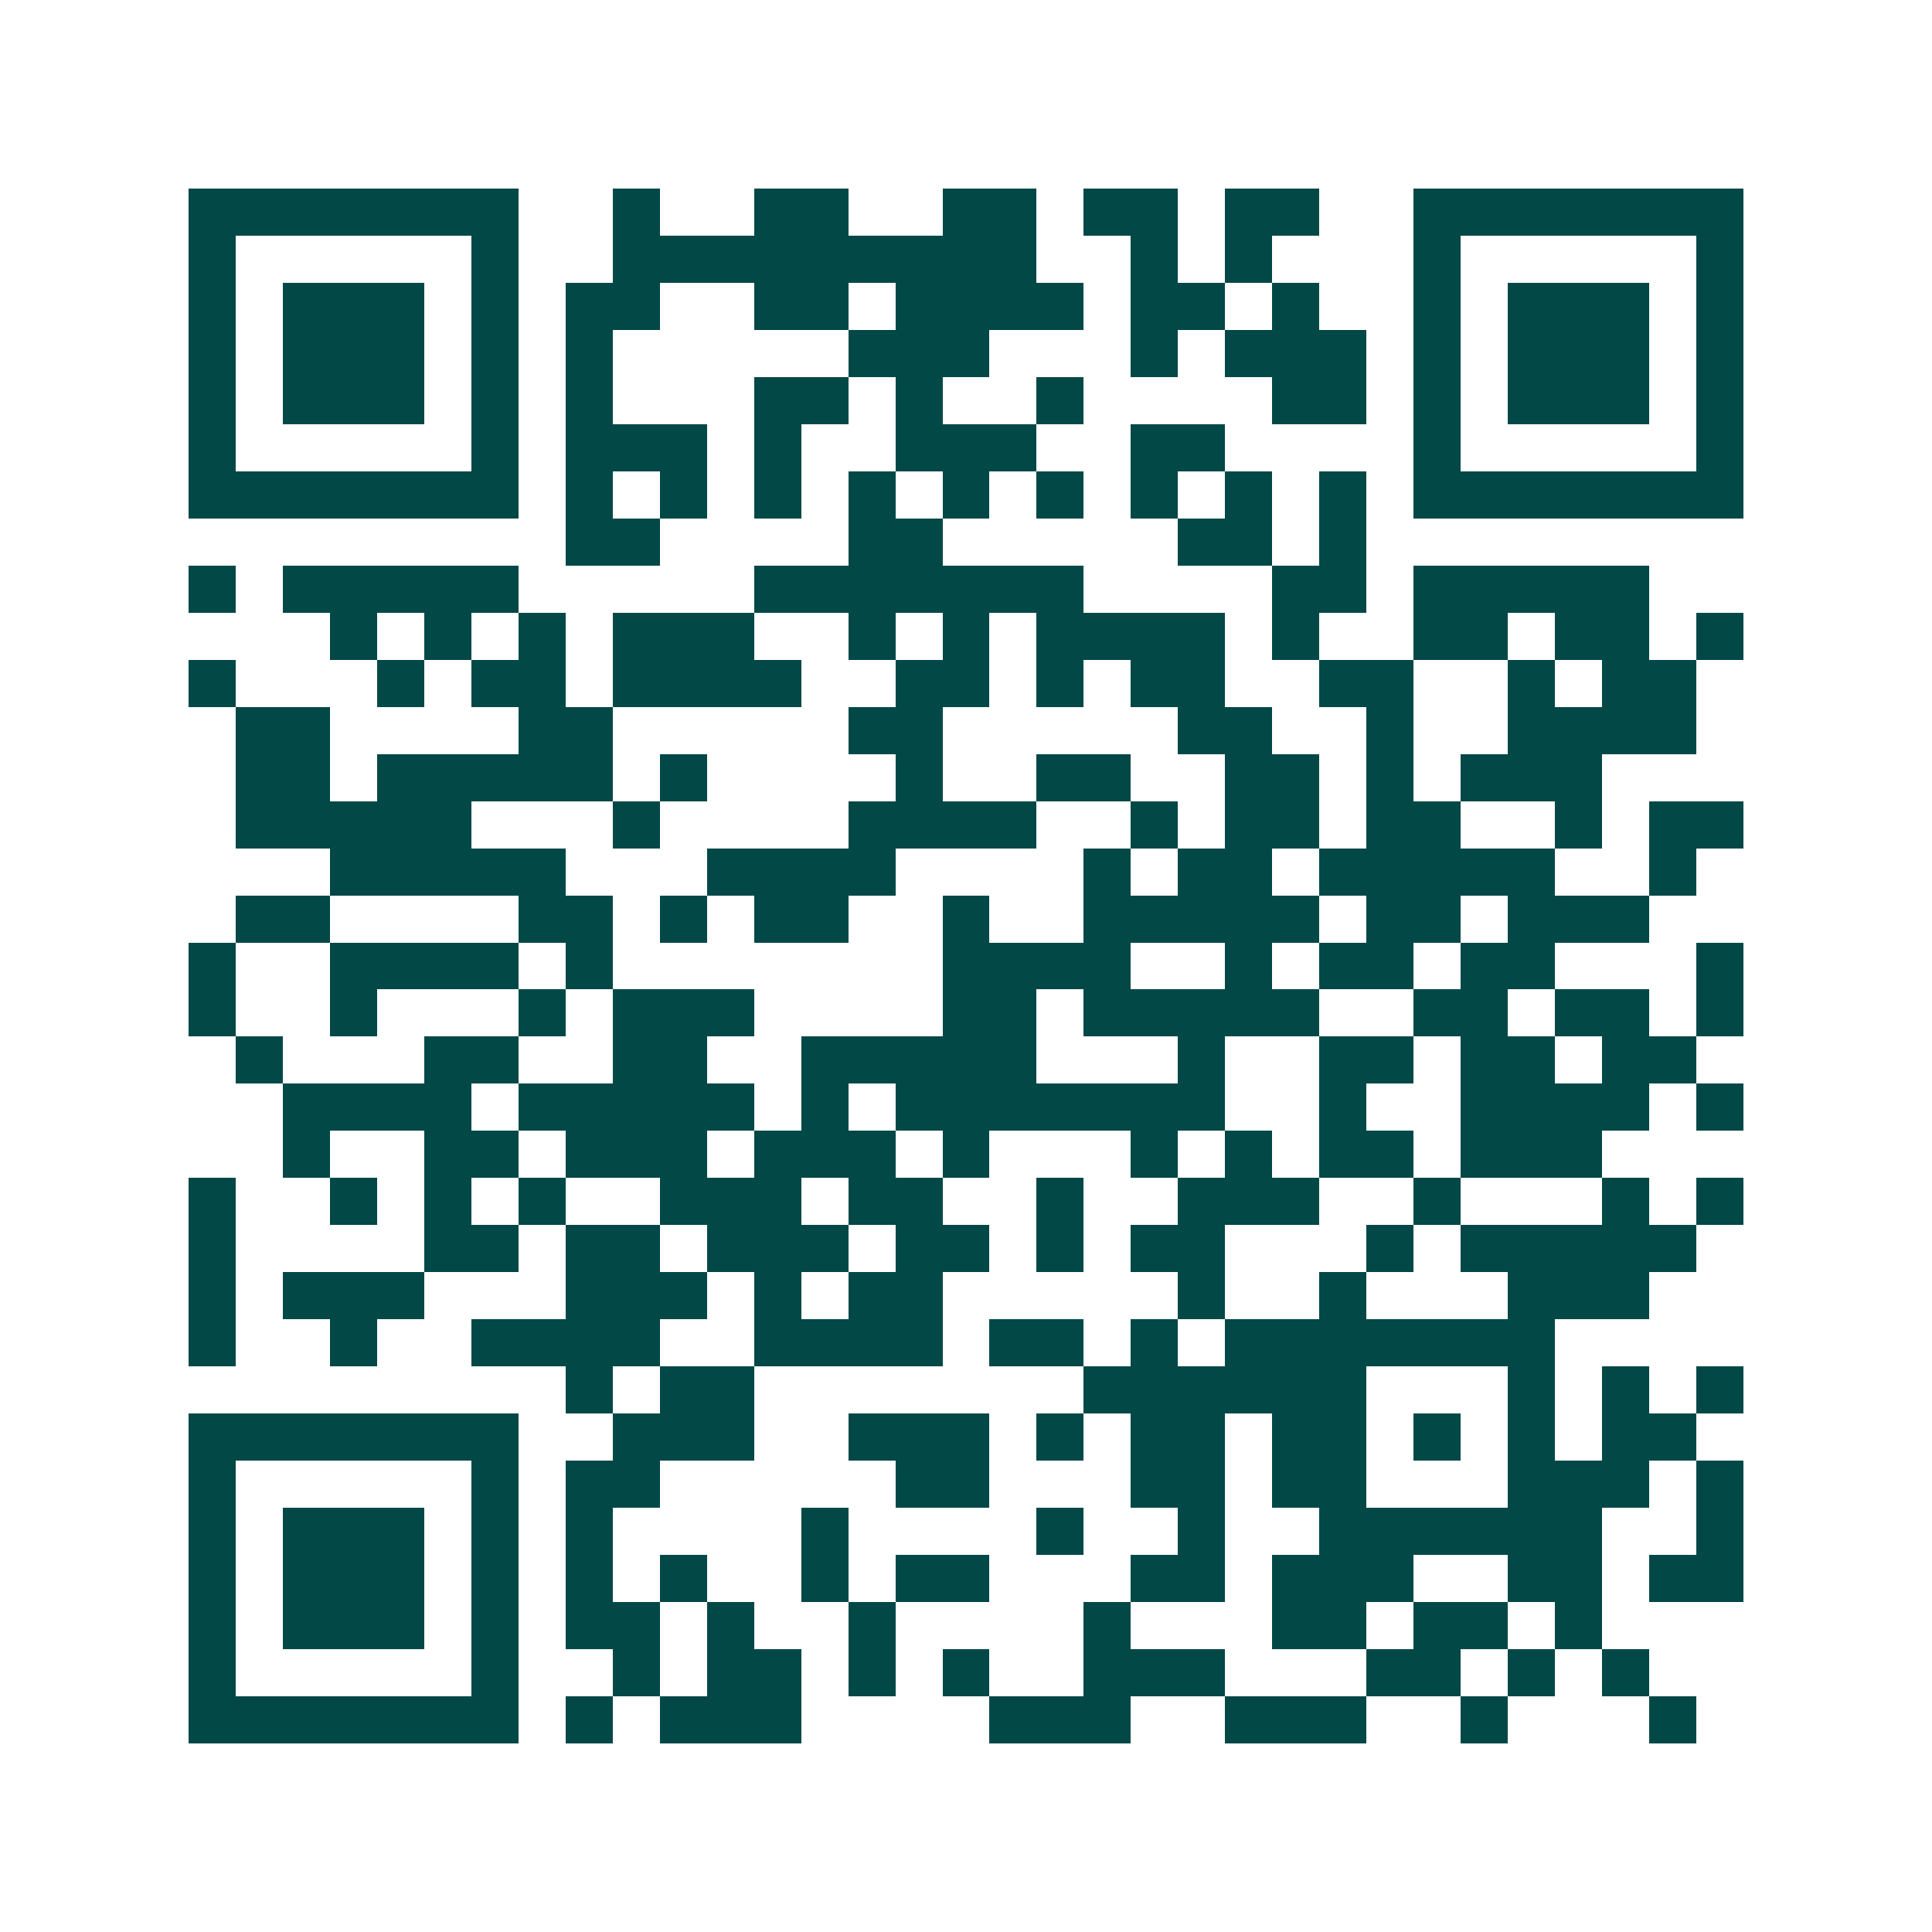 <svg xmlns="http://www.w3.org/2000/svg" width="200" height="200" viewBox="0 0 41 41" shape-rendering="crispEdges"><path fill="#ffffff" d="M0 0h41v41H0z"/><path stroke="#014847" d="M4 4.5h7m2 0h1m2 0h2m2 0h2m1 0h2m1 0h2m2 0h7M4 5.5h1m5 0h1m2 0h9m2 0h1m1 0h1m3 0h1m5 0h1M4 6.5h1m1 0h3m1 0h1m1 0h2m2 0h2m1 0h4m1 0h2m1 0h1m2 0h1m1 0h3m1 0h1M4 7.5h1m1 0h3m1 0h1m1 0h1m5 0h3m3 0h1m1 0h3m1 0h1m1 0h3m1 0h1M4 8.5h1m1 0h3m1 0h1m1 0h1m3 0h2m1 0h1m2 0h1m4 0h2m1 0h1m1 0h3m1 0h1M4 9.5h1m5 0h1m1 0h3m1 0h1m2 0h3m2 0h2m4 0h1m5 0h1M4 10.5h7m1 0h1m1 0h1m1 0h1m1 0h1m1 0h1m1 0h1m1 0h1m1 0h1m1 0h1m1 0h7M12 11.5h2m4 0h2m5 0h2m1 0h1M4 12.5h1m1 0h5m5 0h7m4 0h2m1 0h5M7 13.5h1m1 0h1m1 0h1m1 0h3m2 0h1m1 0h1m1 0h4m1 0h1m2 0h2m1 0h2m1 0h1M4 14.5h1m3 0h1m1 0h2m1 0h4m2 0h2m1 0h1m1 0h2m2 0h2m2 0h1m1 0h2M5 15.5h2m4 0h2m5 0h2m5 0h2m2 0h1m2 0h4M5 16.5h2m1 0h5m1 0h1m4 0h1m2 0h2m2 0h2m1 0h1m1 0h3M5 17.5h5m3 0h1m4 0h4m2 0h1m1 0h2m1 0h2m2 0h1m1 0h2M7 18.5h5m3 0h4m4 0h1m1 0h2m1 0h5m2 0h1M5 19.5h2m4 0h2m1 0h1m1 0h2m2 0h1m2 0h5m1 0h2m1 0h3M4 20.5h1m2 0h4m1 0h1m7 0h4m2 0h1m1 0h2m1 0h2m3 0h1M4 21.5h1m2 0h1m3 0h1m1 0h3m4 0h2m1 0h5m2 0h2m1 0h2m1 0h1M5 22.5h1m3 0h2m2 0h2m2 0h5m3 0h1m2 0h2m1 0h2m1 0h2M6 23.5h4m1 0h5m1 0h1m1 0h7m2 0h1m2 0h4m1 0h1M6 24.5h1m2 0h2m1 0h3m1 0h3m1 0h1m3 0h1m1 0h1m1 0h2m1 0h3M4 25.5h1m2 0h1m1 0h1m1 0h1m2 0h3m1 0h2m2 0h1m2 0h3m2 0h1m3 0h1m1 0h1M4 26.5h1m4 0h2m1 0h2m1 0h3m1 0h2m1 0h1m1 0h2m3 0h1m1 0h5M4 27.5h1m1 0h3m3 0h3m1 0h1m1 0h2m5 0h1m2 0h1m3 0h3M4 28.5h1m2 0h1m2 0h4m2 0h4m1 0h2m1 0h1m1 0h7M12 29.5h1m1 0h2m7 0h6m3 0h1m1 0h1m1 0h1M4 30.5h7m2 0h3m2 0h3m1 0h1m1 0h2m1 0h2m1 0h1m1 0h1m1 0h2M4 31.5h1m5 0h1m1 0h2m5 0h2m3 0h2m1 0h2m3 0h3m1 0h1M4 32.5h1m1 0h3m1 0h1m1 0h1m4 0h1m4 0h1m2 0h1m2 0h6m2 0h1M4 33.5h1m1 0h3m1 0h1m1 0h1m1 0h1m2 0h1m1 0h2m3 0h2m1 0h3m2 0h2m1 0h2M4 34.5h1m1 0h3m1 0h1m1 0h2m1 0h1m2 0h1m4 0h1m3 0h2m1 0h2m1 0h1M4 35.5h1m5 0h1m2 0h1m1 0h2m1 0h1m1 0h1m2 0h3m3 0h2m1 0h1m1 0h1M4 36.5h7m1 0h1m1 0h3m4 0h3m2 0h3m2 0h1m3 0h1"/></svg>
